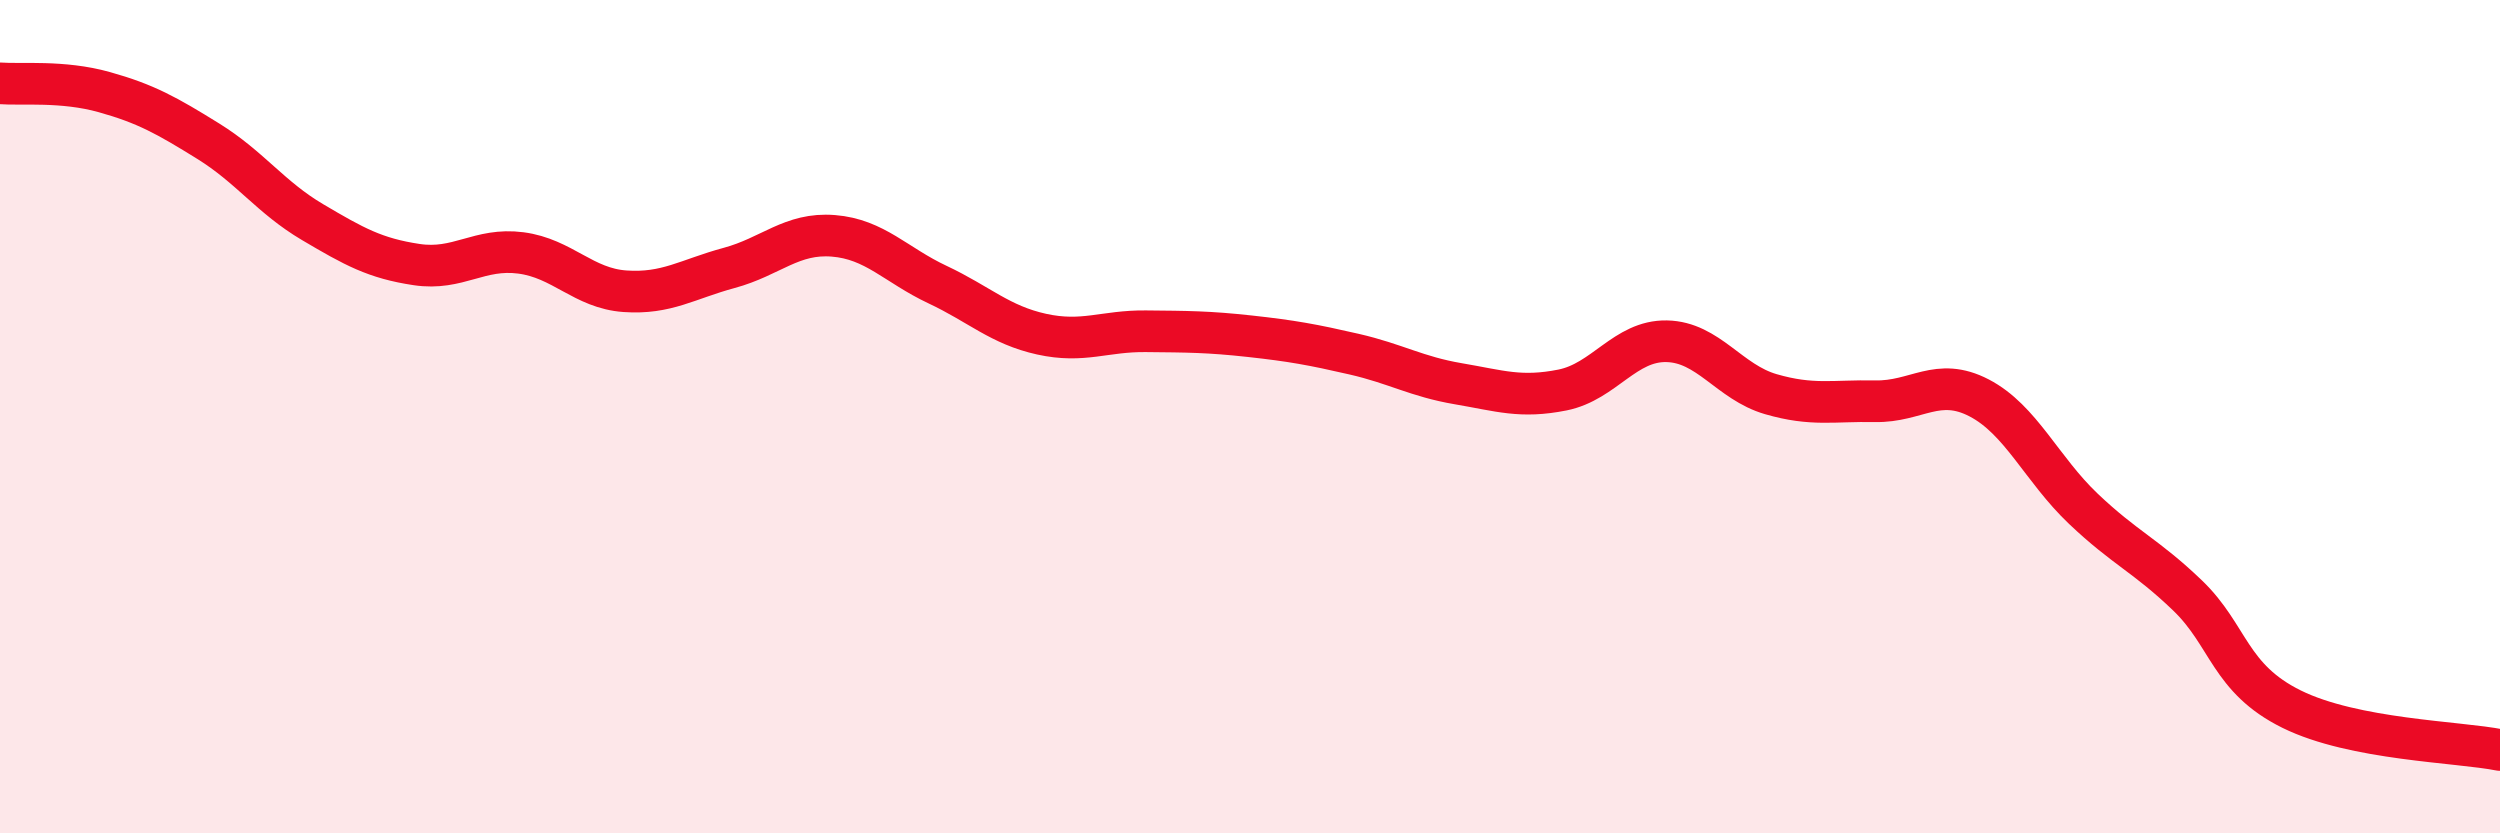 
    <svg width="60" height="20" viewBox="0 0 60 20" xmlns="http://www.w3.org/2000/svg">
      <path
        d="M 0,2 C 0.5,2.04 1.5,1.93 2.5,2.21 C 3.5,2.49 4,2.77 5,3.39 C 6,4.01 6.5,4.74 7.5,5.33 C 8.5,5.92 9,6.2 10,6.35 C 11,6.5 11.5,5.94 12.5,6.07 C 13.5,6.2 14,6.92 15,6.99 C 16,7.06 16.5,6.7 17.5,6.43 C 18.5,6.16 19,5.58 20,5.66 C 21,5.74 21.5,6.36 22.5,6.83 C 23.5,7.3 24,7.8 25,8.02 C 26,8.24 26.5,7.94 27.5,7.95 C 28.5,7.96 29,7.96 30,8.07 C 31,8.18 31.5,8.27 32.5,8.5 C 33.5,8.73 34,9.04 35,9.21 C 36,9.38 36.5,9.56 37.5,9.36 C 38.5,9.16 39,8.17 40,8.19 C 41,8.21 41.5,9.17 42.5,9.46 C 43.5,9.75 44,9.61 45,9.63 C 46,9.65 46.5,9.03 47.5,9.55 C 48.5,10.07 49,11.26 50,12.21 C 51,13.16 51.5,13.33 52.5,14.29 C 53.5,15.25 53.5,16.28 55,17.02 C 56.5,17.76 59,17.8 60,18L60 20L0 20Z"
        fill="#EB0A25"
        opacity="0.1"
        stroke-linecap="round"
        stroke-linejoin="round"
      />
      <path
        d="M 0,2 C 0.5,2.04 1.5,1.93 2.5,2.21 C 3.5,2.49 4,2.77 5,3.39 C 6,4.01 6.5,4.74 7.5,5.33 C 8.5,5.92 9,6.2 10,6.35 C 11,6.5 11.5,5.94 12.5,6.07 C 13.5,6.2 14,6.92 15,6.99 C 16,7.06 16.5,6.7 17.5,6.43 C 18.5,6.16 19,5.58 20,5.66 C 21,5.74 21.5,6.36 22.5,6.83 C 23.5,7.3 24,7.8 25,8.02 C 26,8.24 26.5,7.94 27.5,7.95 C 28.5,7.96 29,7.96 30,8.07 C 31,8.18 31.5,8.27 32.5,8.5 C 33.5,8.73 34,9.04 35,9.21 C 36,9.38 36.5,9.56 37.5,9.36 C 38.5,9.16 39,8.17 40,8.19 C 41,8.21 41.5,9.17 42.5,9.46 C 43.5,9.75 44,9.61 45,9.63 C 46,9.65 46.5,9.03 47.5,9.55 C 48.5,10.07 49,11.26 50,12.21 C 51,13.16 51.5,13.33 52.5,14.29 C 53.5,15.25 53.5,16.28 55,17.02 C 56.5,17.76 59,17.8 60,18"
        stroke="#EB0A25"
        stroke-width="1"
        fill="none"
        stroke-linecap="round"
        stroke-linejoin="round"
      />
    </svg>
  
